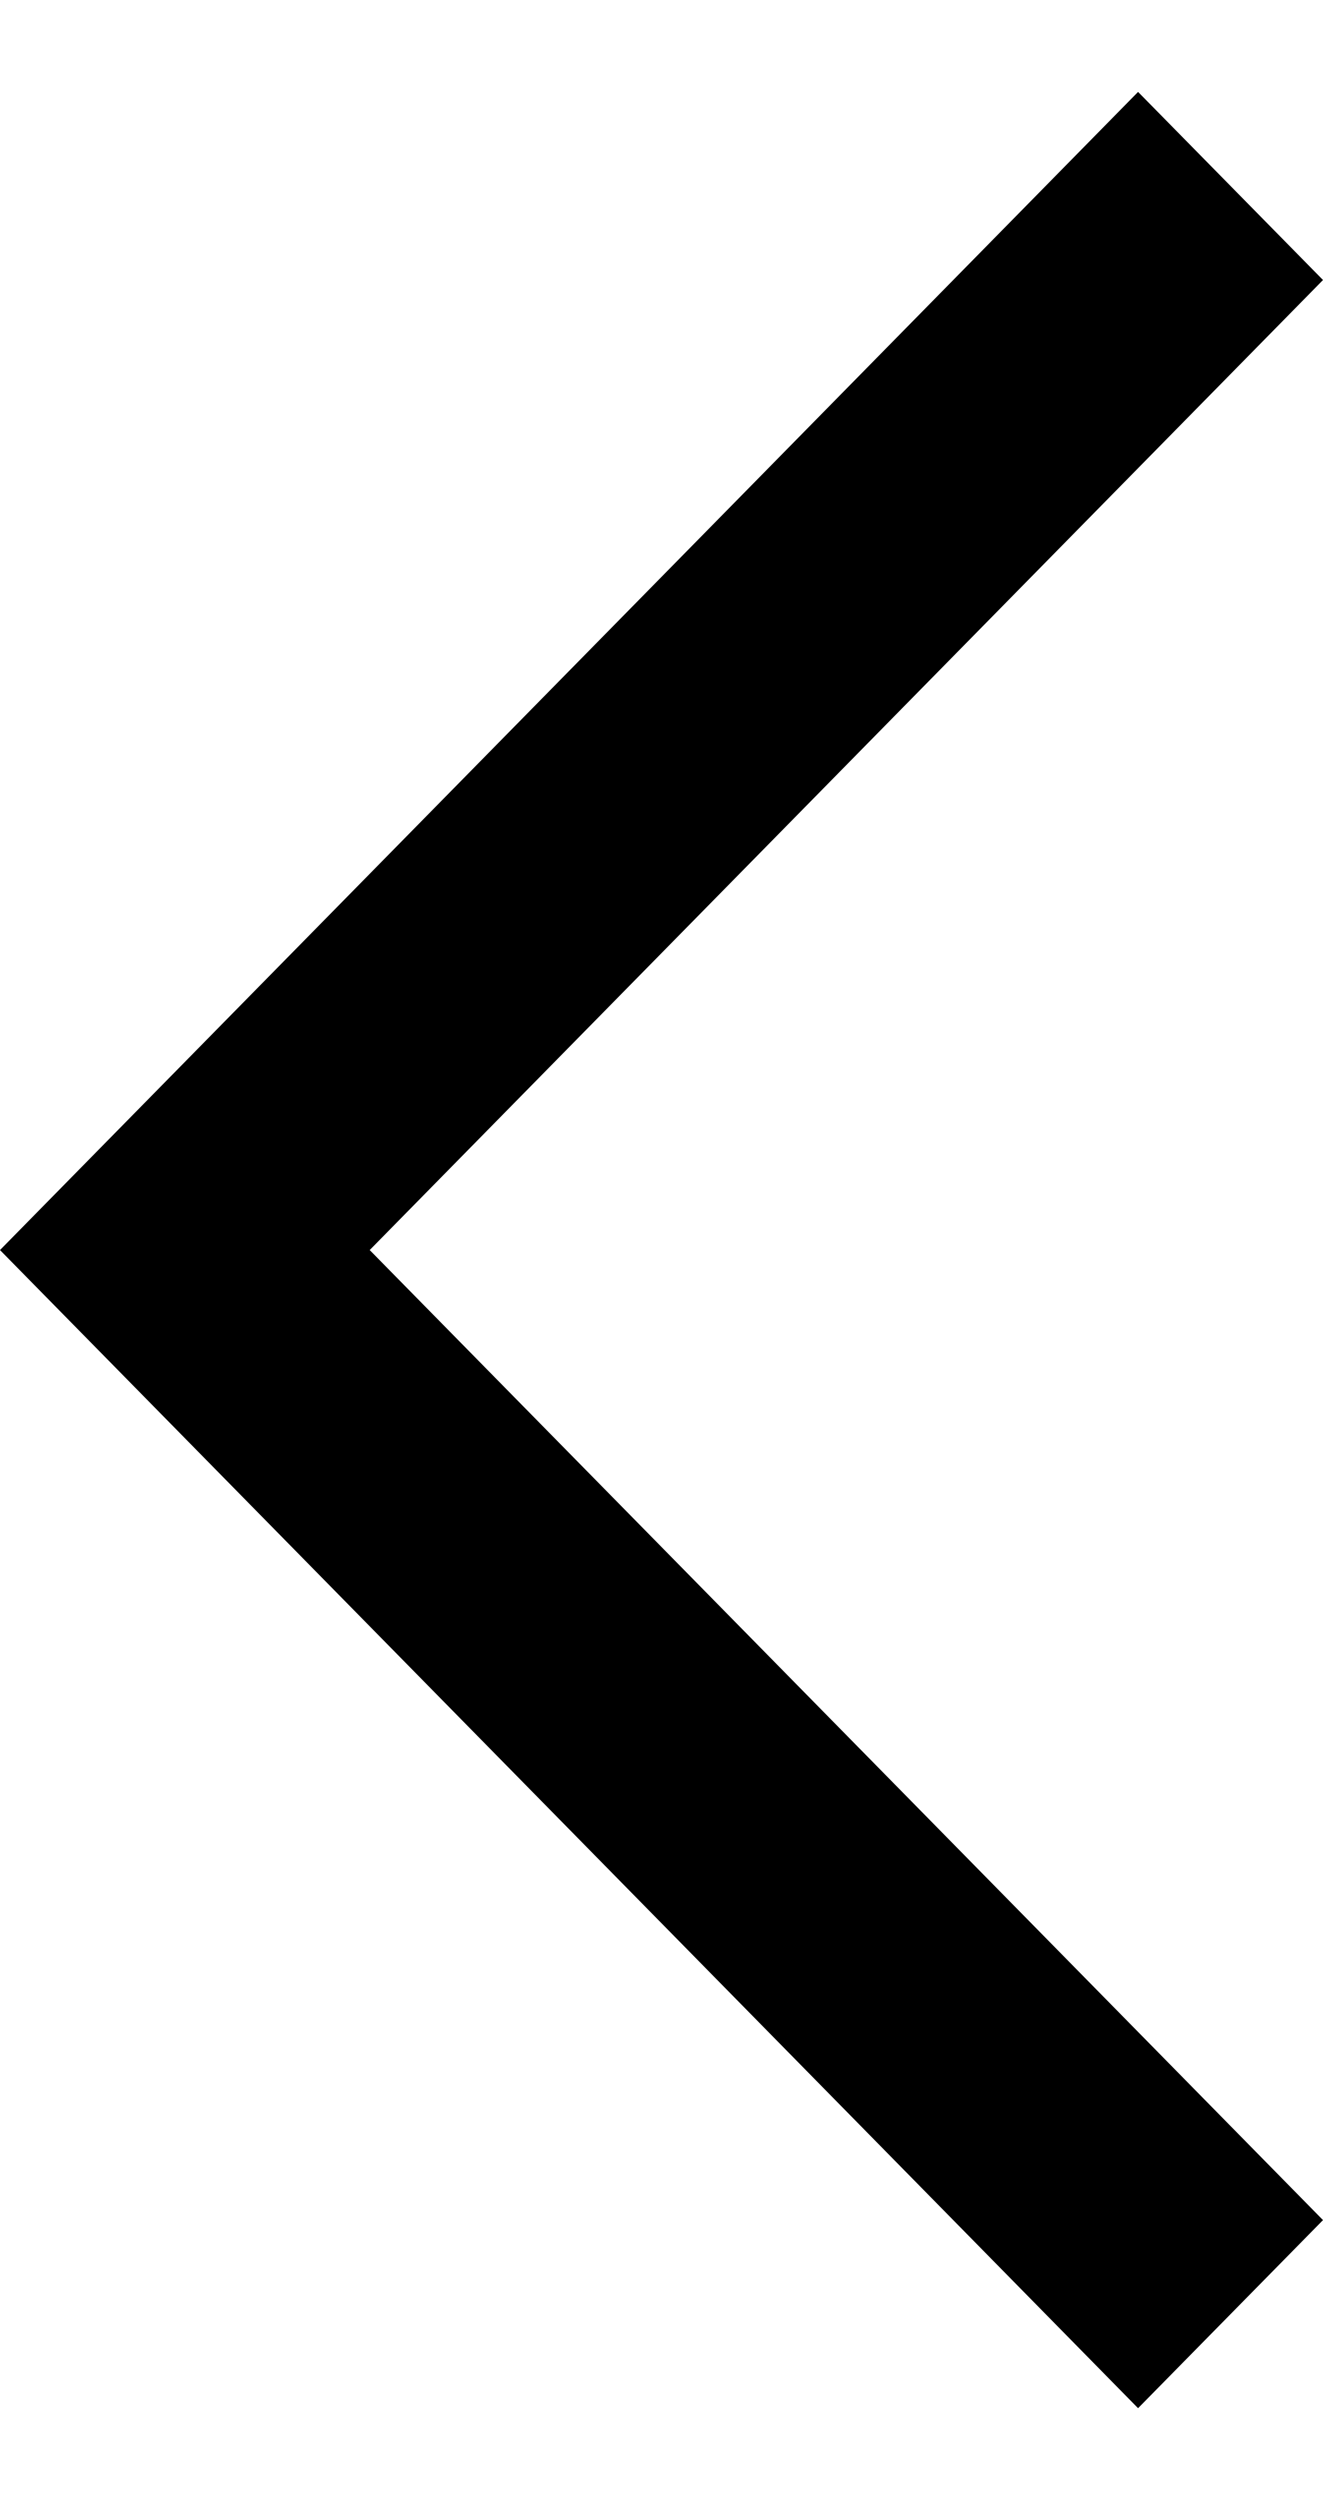 <svg width="100%" viewBox="0 0 9 17" xmlns="http://www.w3.org/2000/svg">
<path fill-rule="evenodd" clip-rule="evenodd" d="M2.515 8.5L9 1.904L7.742 0.625L0 8.5L7.742 16.375L9 15.096L2.515 8.5Z"/>
</svg>
